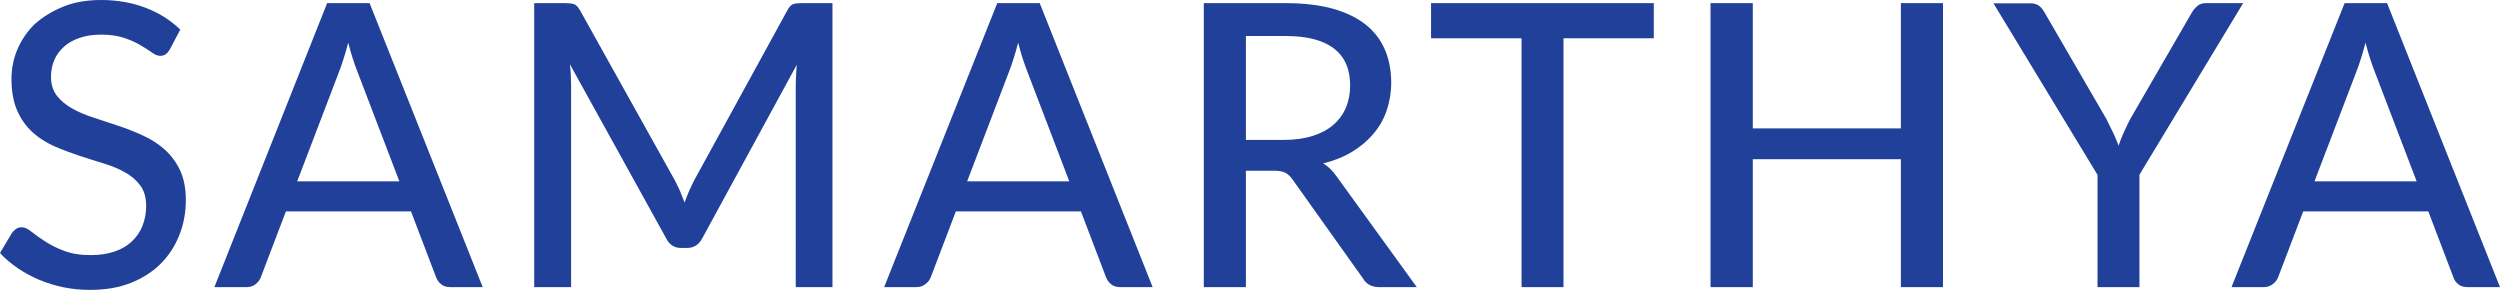 <?xml version="1.0" encoding="UTF-8"?>
<!-- Generator: Adobe Illustrator 27.0.1, SVG Export Plug-In . SVG Version: 6.00 Build 0)  -->
<svg xmlns="http://www.w3.org/2000/svg" xmlns:xlink="http://www.w3.org/1999/xlink" version="1.1" id="Layer_1" x="0px" y="0px" viewBox="0 0 1436.7 166.8" style="enable-background:new 0 0 1436.7 166.8;" xml:space="preserve">
<style type="text/css">
	.st0{fill:#21409A;}
</style>
<g>
	<path class="st0" d="M97.6,28.4c-0.8,1.3-1.6,2.2-2.4,2.8c-0.8,0.6-1.9,0.9-3.2,0.9c-1.4,0-2.9-0.6-4.7-1.9   c-1.7-1.2-3.9-2.7-6.5-4.2c-2.6-1.6-5.7-2.9-9.4-4.2c-3.6-1.2-8-1.9-13.1-1.9c-4.8,0-9,0.6-12.6,1.9c-3.6,1.2-6.6,2.9-9,5.1   c-2.4,2.2-4.3,4.7-5.5,7.6c-1.2,2.9-1.9,6.1-1.9,9.5c0,4.4,1.1,8,3.3,10.9c2.2,2.9,5.2,5.3,8.8,7.4c3.6,2.1,7.8,3.8,12.4,5.3   c4.6,1.5,9.4,3.1,14.2,4.7c4.9,1.6,9.6,3.5,14.2,5.6s8.8,4.8,12.4,8s6.6,7.2,8.8,11.8c2.2,4.7,3.4,10.4,3.4,17.1   c0,7.2-1.2,13.9-3.7,20.2s-6,11.8-10.7,16.5c-4.7,4.7-10.5,8.4-17.3,11.1s-14.6,4-23.4,4c-5.2,0-10.3-0.5-15.2-1.5   c-4.9-1-9.6-2.5-14-4.3c-4.4-1.9-8.5-4.1-12.3-6.7S3,148.7,0,145.4l6.9-11.6c0.7-0.9,1.5-1.7,2.4-2.3c0.9-0.6,2-0.9,3.2-0.9   c1.6,0,3.4,0.8,5.5,2.5s4.7,3.5,7.7,5.5c3.1,2,6.7,3.9,11,5.5c4.3,1.7,9.5,2.5,15.6,2.5c5,0,9.5-0.7,13.4-2s7.2-3.2,9.9-5.7   c2.7-2.5,4.8-5.4,6.2-8.9s2.2-7.4,2.2-11.6c0-4.8-1.1-8.7-3.3-11.7c-2.2-3-5.1-5.6-8.8-7.6c-3.6-2.1-7.8-3.8-12.4-5.2   s-9.4-2.9-14.2-4.5c-4.8-1.6-9.6-3.4-14.2-5.4c-4.6-2.1-8.8-4.7-12.4-8c-3.6-3.3-6.6-7.4-8.8-12.4c-2.2-5-3.3-11.1-3.3-18.3   c0-5.8,1.1-11.5,3.4-16.9c2.3-5.4,5.6-10.3,9.9-14.5C24.6,9.7,30,6.4,36.4,3.8S50,0,58.2,0c9.2,0,17.6,1.5,25.3,4.4   c7.7,2.9,14.4,7.1,20.1,12.6L97.6,28.4z"></path>
	<path class="st0" d="M277.4,165h-18.6c-2.1,0-3.9-0.5-5.2-1.6c-1.4-1.1-2.4-2.4-3-4.1l-14.4-37.8h-71.9l-14.4,37.8   c-0.5,1.4-1.5,2.8-2.9,3.9c-1.4,1.2-3.2,1.8-5.2,1.8h-18.6L188,1.8h24.4L277.4,165z M229.5,104.2l-24.2-63.3   c-1.7-4.3-3.5-9.8-5.2-16.4c-0.8,3.3-1.7,6.3-2.6,9.1s-1.7,5.3-2.6,7.5l-24.1,63.1L229.5,104.2L229.5,104.2z"></path>
	<path class="st0" d="M478.4,1.8V165h-21.1V48.8c0-1.7,0.1-3.6,0.2-5.6s0.2-4,0.4-6l-54.3,99.7c-1.9,3.7-4.8,5.6-8.8,5.6h-3.4   c-3.9,0-6.8-1.9-8.6-5.6l-55.3-100c0.5,4.2,0.7,8.2,0.7,11.9V165h-21.2V1.8h18c2.1,0,3.8,0.2,4.9,0.6c1.2,0.4,2.3,1.6,3.4,3.5   l54.5,97.7c1.1,2,2,4.1,3,6.2c0.9,2.2,1.8,4.4,2.6,6.6c1.6-4.5,3.5-8.8,5.6-12.9l53.5-97.6c1-1.9,2.1-3,3.2-3.5   c1.2-0.4,2.8-0.6,4.9-0.6C460.4,1.8,478.4,1.8,478.4,1.8z"></path>
	<path class="st0" d="M662.4,165h-18.6c-2.1,0-3.9-0.5-5.2-1.6c-1.4-1.1-2.3-2.4-3-4.1l-14.4-37.8h-71.9l-14.4,37.8   c-0.5,1.4-1.5,2.8-3,3.9c-1.4,1.2-3.2,1.8-5.2,1.8h-18.6l65-163.2h24.4L662.4,165z M614.5,104.2l-24.2-63.3   c-1.7-4.3-3.5-9.8-5.2-16.4c-0.8,3.3-1.7,6.3-2.6,9.1s-1.7,5.3-2.6,7.5l-24.1,63.1L614.5,104.2L614.5,104.2z"></path>
	<path class="st0" d="M814.2,165h-21.6c-4.3,0-7.5-1.7-9.4-5.1l-40.3-56.6c-1.3-1.9-2.7-3.2-4.2-4s-3.8-1.2-6.8-1.2H716V165h-24.2   V1.8h47c10.5,0,19.6,1.1,27.2,3.2c7.6,2.2,13.9,5.2,18.9,9.2c5,4,8.6,8.8,11,14.4c2.4,5.6,3.6,11.9,3.6,18.9c0,5.7-0.9,11-2.6,16   s-4.3,9.5-7.7,13.5s-7.5,7.4-12.3,10.3c-4.8,2.9-10.3,5.1-16.5,6.6c3,1.8,5.6,4.4,7.8,7.6L814.2,165z M738,80.4   c6.2,0,11.7-0.8,16.4-2.3c4.7-1.5,8.7-3.6,11.9-6.4c3.2-2.8,5.6-6.1,7.2-9.9c1.6-3.8,2.4-8.1,2.4-12.7c0-9.4-3.1-16.5-9.3-21.2   c-6.2-4.8-15.4-7.2-27.8-7.2H716v59.7H738z"></path>
	<path class="st0" d="M950.3,22h-51.8V165h-24.1V22h-52V1.8h128V22z"></path>
	<path class="st0" d="M1116.6,1.8V165h-24.2V91.5h-85.1V165h-24.3V1.8h24.3v72h85.1v-72H1116.6z"></path>
	<path class="st0" d="M1229.5,100.4V165h-24.1v-64.5l-59.8-98.6h21.2c2.1,0,3.8,0.5,5.1,1.5c1.3,1,2.3,2.4,3.2,4l35.4,61   c1.4,2.8,2.7,5.4,3.9,7.9c1.2,2.5,2.2,5,3.1,7.4c0.8-2.4,1.8-4.9,2.9-7.4c1.1-2.5,2.4-5.1,3.8-7.9l35.3-61c0.8-1.4,1.8-2.6,3.1-3.8   c1.3-1.2,3-1.8,5.1-1.8h21.4L1229.5,100.4z"></path>
	<path class="st0" d="M1436.7,165H1418c-2.1,0-3.9-0.5-5.2-1.6c-1.4-1.1-2.4-2.4-2.9-4.1l-14.4-37.8h-71.9l-14.4,37.8   c-0.5,1.4-1.5,2.8-3,3.9c-1.4,1.2-3.2,1.8-5.2,1.8h-18.6l65-163.2h24.4L1436.7,165z M1388.8,104.2l-24.2-63.3   c-1.7-4.3-3.5-9.8-5.2-16.4c-0.8,3.3-1.7,6.3-2.6,9.1s-1.7,5.3-2.6,7.5l-24.1,63.1L1388.8,104.2L1388.8,104.2z"></path>
</g>
</svg>
